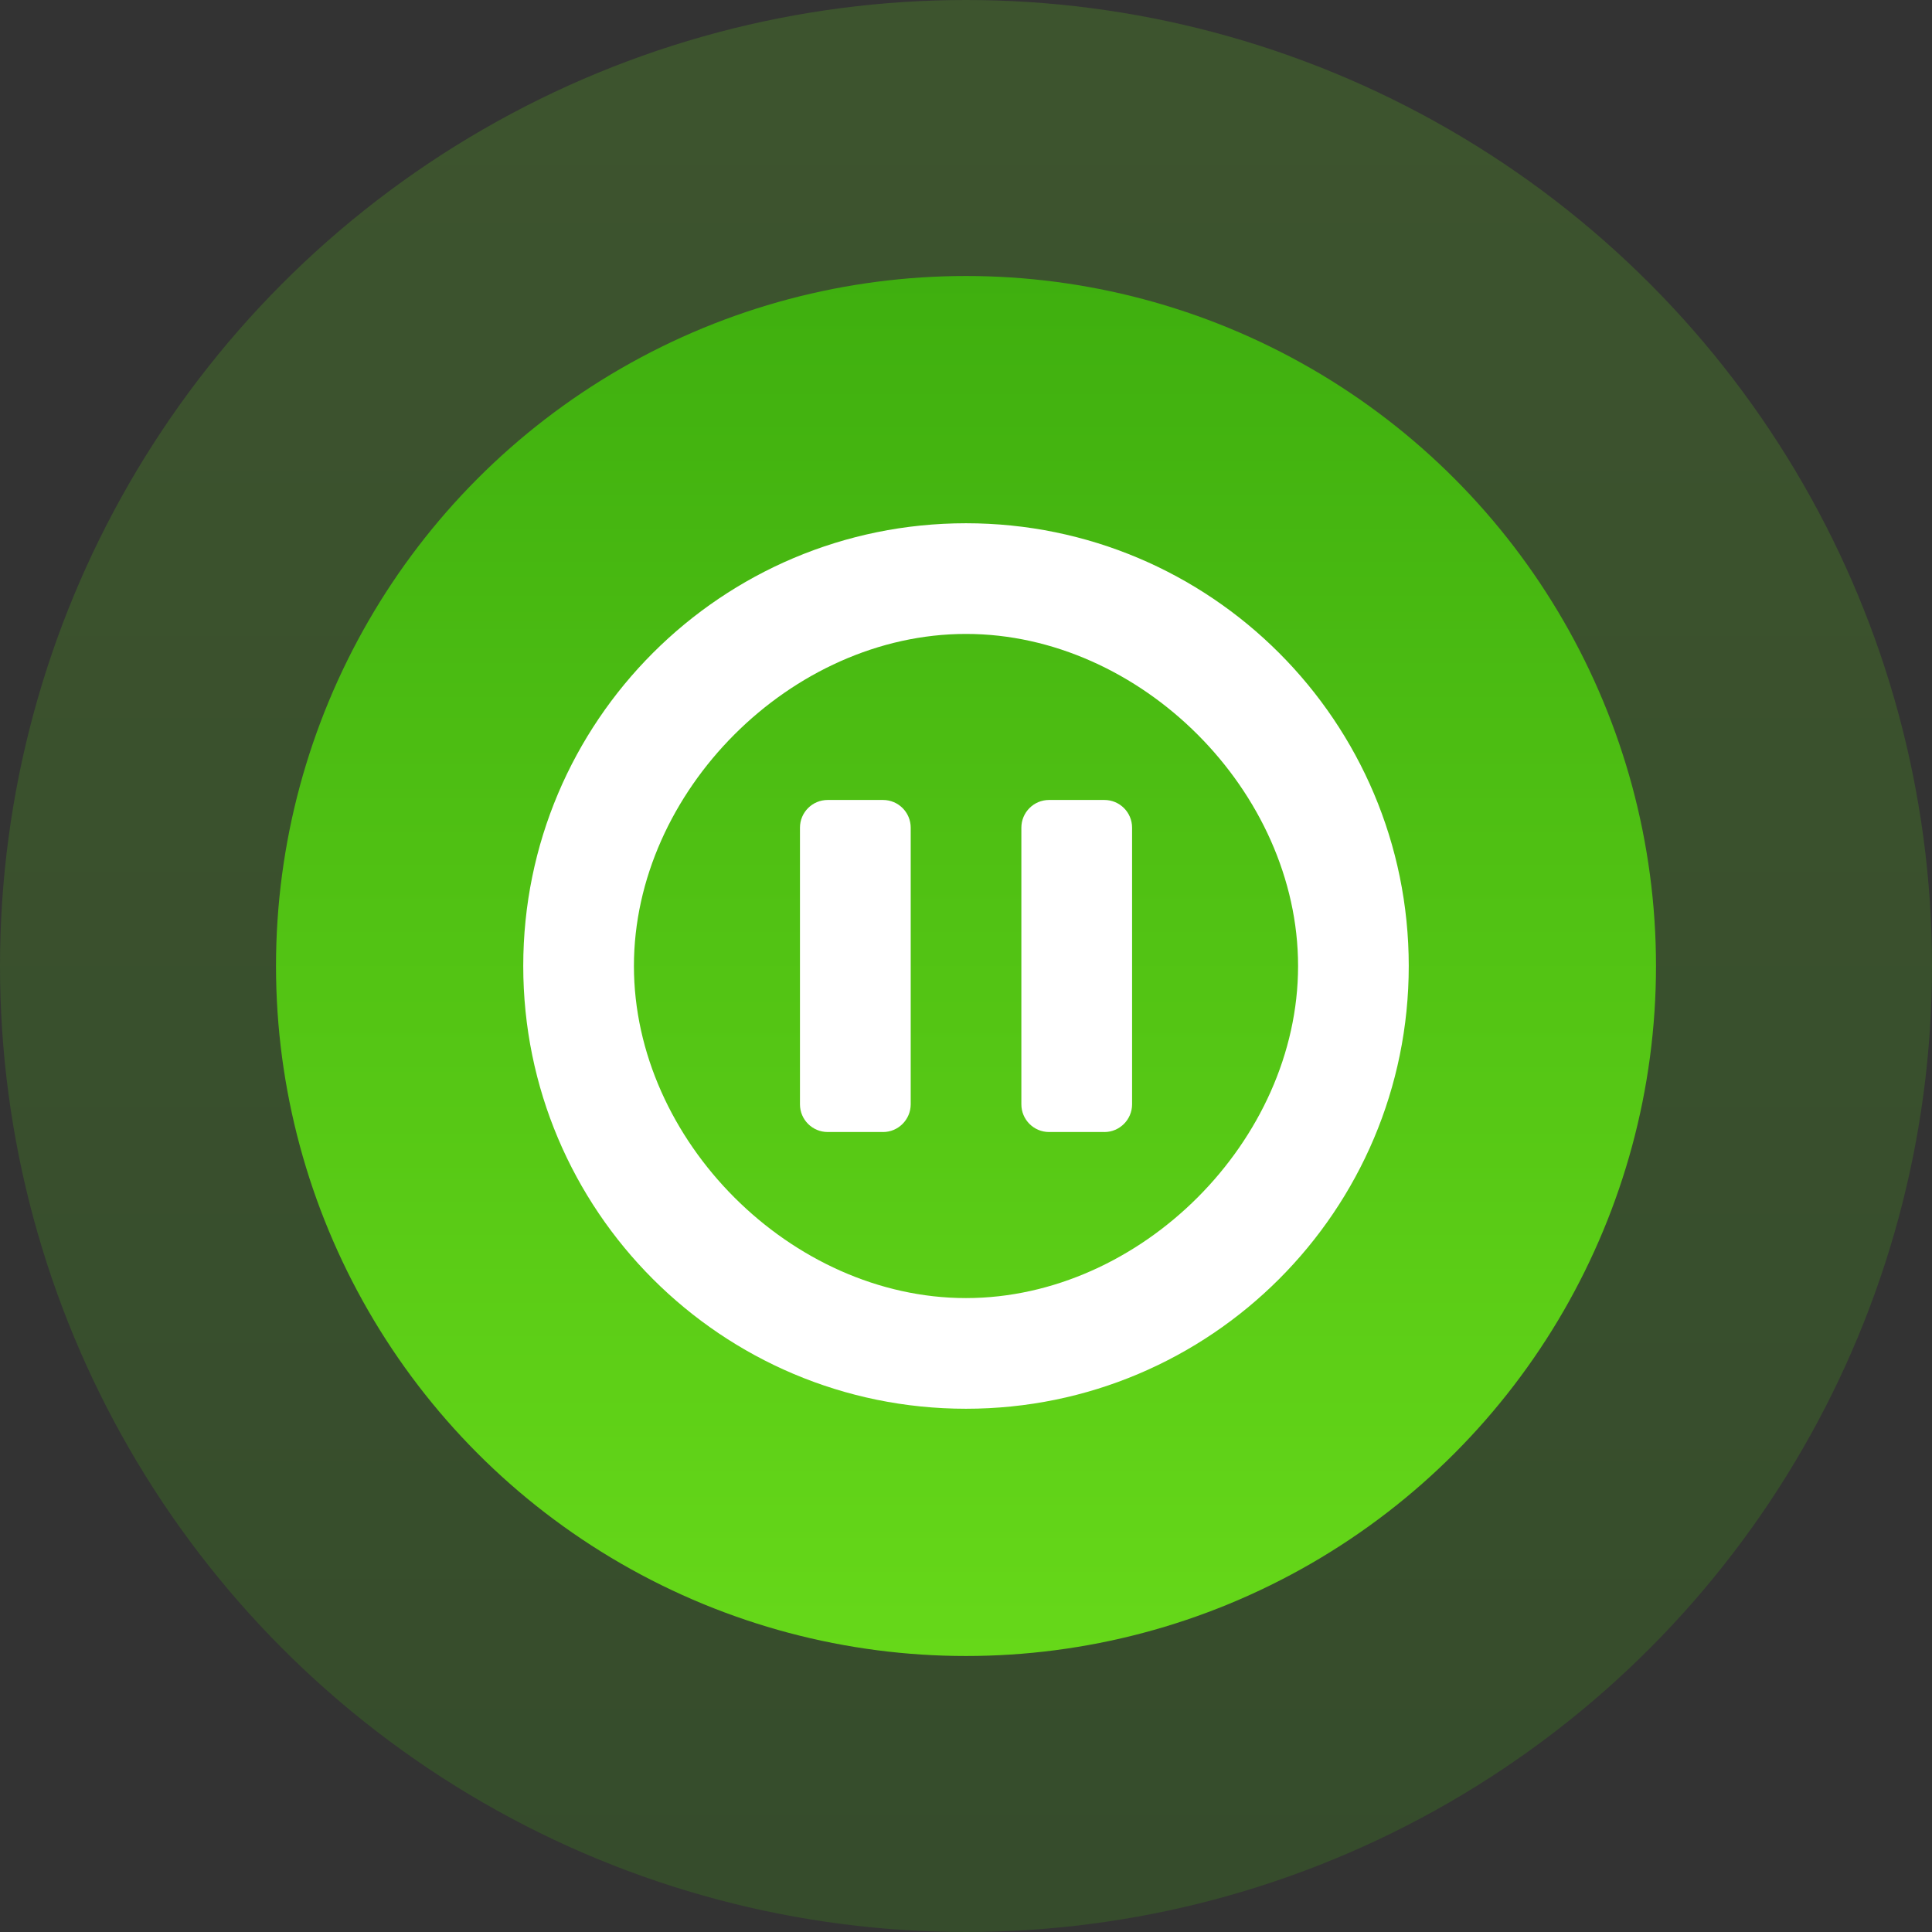 <svg fill="none" height="84" viewBox="0 0 84 84" width="84" xmlns="http://www.w3.org/2000/svg" xmlns:xlink="http://www.w3.org/1999/xlink"><rect x="0" y="0" width="84" height="84" fill="#333333" stroke="none"/><linearGradient id="a"><stop offset="0" stop-color="#66d819"/><stop offset="1" stop-color="#3faf0f"/></linearGradient><linearGradient id="b" gradientUnits="userSpaceOnUse" x1="42" x2="42" xlink:href="#a" y1="0" y2="84"/><linearGradient id="c" gradientUnits="userSpaceOnUse" x1="9" x2="9" xlink:href="#a" y1="72" y2="12"/><circle cx="42" cy="42" fill="url(#b)" opacity=".2" r="42"/><circle cx="42" cy="42" fill="url(#c)" r="30"/><path d="m42 61.25c-10.632 0-19.25-8.618-19.25-19.25s8.618-19.25 19.25-19.25 19.25 8.618 19.25 19.25-8.618 19.25-19.25 19.25zm0-33.688c-7.596 0-14.438 6.845-14.438 14.438 0 7.593 6.842 14.438 14.438 14.438 7.593 0 14.438-6.845 14.438-14.438 0-7.593-6.845-14.438-14.438-14.438zm6.017 21.656h-2.406c-.665 0-1.204-.539-1.204-1.204v-12.028c0-.665.539-1.205 1.204-1.205h2.406c.665 0 1.204.539 1.204 1.205v12.031c-.003.663-.542 1.202-1.204 1.202zm-9.625 0h-2.406c-.665 0-1.205-.539-1.205-1.204v-12.028c0-.665.539-1.205 1.205-1.205h2.406c.665 0 1.204.539 1.204 1.205v12.031c-.003.663-.542 1.202-1.204 1.202z" fill="#fff"/></svg>